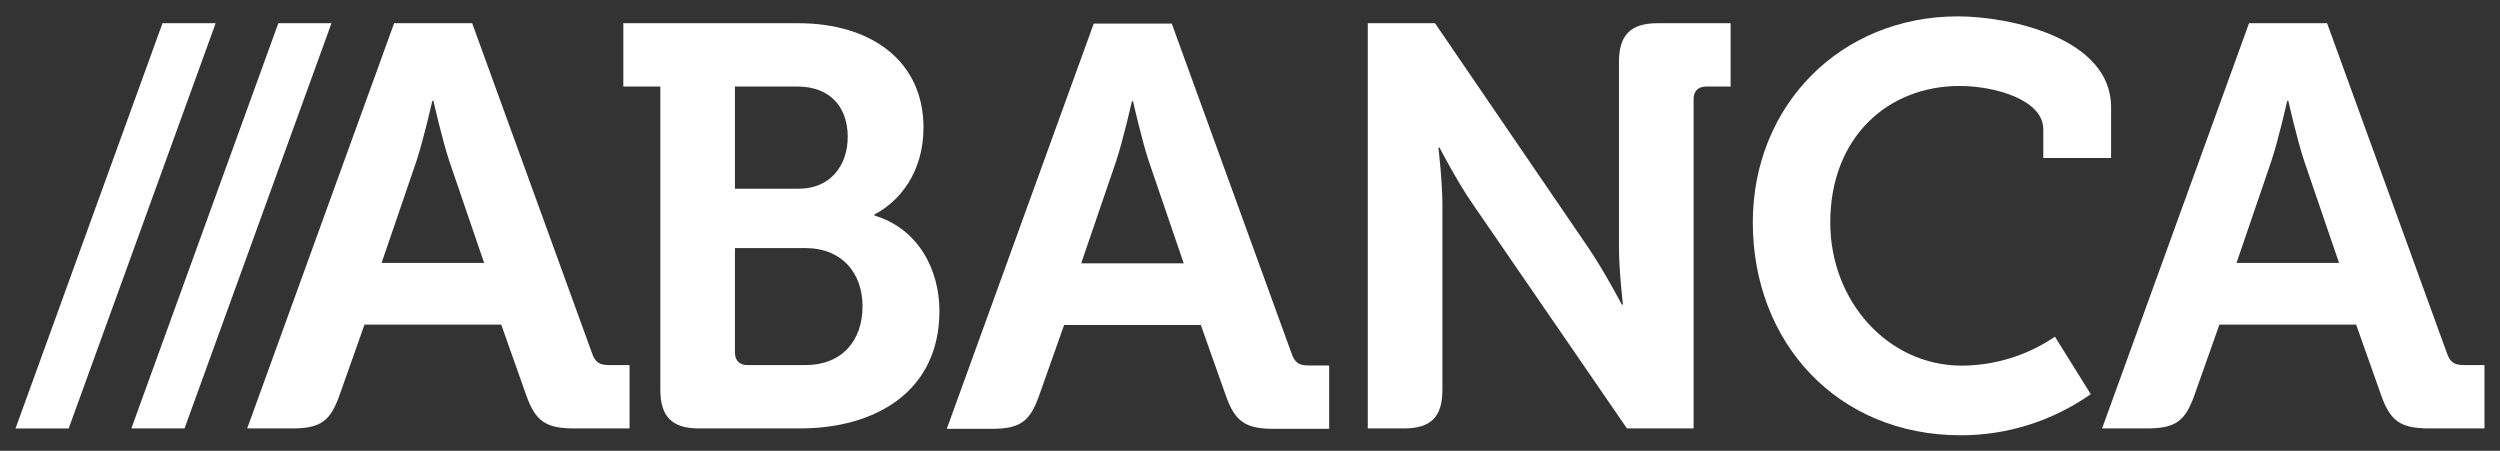 <svg xmlns="http://www.w3.org/2000/svg" width="366" height="66" viewBox="0 0 366 66" fill="none"><rect x="0" y="0" width="366" height="66" fill="#333333" stroke="none"/><path d="M287.215 53.532C276.458 53.532 267.952 44.174 267.952 32.558C267.952 20.191 276.291 12.587 286.881 12.587C292.05 12.587 299.139 14.594 299.139 18.938V23.132H309.062V15.681C309.062 5.572 294.218 2.396 286.629 2.396C269.454 2.396 256.611 15.431 256.611 32.559C256.611 50.106 268.953 63.724 287.048 63.724C293.86 63.731 300.509 61.629 306.084 57.705L300.845 49.294C296.82 52.027 292.077 53.502 287.215 53.533" fill="white"></path><path d="M19.23 62.722H27.014L48.529 3.398H40.746L19.23 62.722Z" fill="white"></path><path d="M2.273 62.723H10.057L31.572 3.399H23.789L2.273 62.723Z" fill="white"></path><path d="M109.431 53.447H117.938C123.274 53.447 126.277 49.854 126.277 44.841C126.277 39.912 123.191 36.318 117.938 36.318H107.596V51.608C107.596 52.779 108.263 53.447 109.431 53.447ZM116.936 27.629C121.522 27.629 124.108 24.285 124.108 20.024C124.108 15.764 121.606 12.672 116.769 12.672H107.597V27.629H116.936ZM96.675 12.672H91.254V3.398H116.853C127.526 3.398 135.199 8.913 135.199 18.688C135.199 25.29 131.612 29.551 128.026 31.389V31.557C134.448 33.478 137.532 39.494 137.532 45.51C137.532 57.375 128.11 62.722 117.104 62.722H102.344C98.426 62.722 96.674 61.05 96.674 57.041L96.675 12.672Z" fill="white"></path><path d="M55.867 38.491L60.954 23.619C62.038 20.36 63.289 14.763 63.289 14.763H63.456C63.456 14.763 64.707 20.36 65.789 23.619L70.877 38.491H55.867ZM89.223 53.447C87.805 53.447 87.14 53.113 86.638 51.611L69.126 3.398H57.701L36.188 62.722H42.775C46.944 62.722 48.362 61.636 49.698 57.877L53.365 47.517H73.379L77.047 57.877C78.381 61.638 79.883 62.722 84.053 62.722H92.165V53.447H89.223Z" fill="white"></path><path d="M242.688 3.398C238.686 3.398 237.018 5.152 237.018 9.08V36.236C237.018 39.662 237.6 44.591 237.6 44.591H237.434C237.434 44.591 234.85 39.662 232.514 36.236L210.084 3.398H200.244V62.722H205.497C209.5 62.722 211.168 61.051 211.168 57.041V29.968C211.168 26.542 210.584 21.613 210.584 21.613H210.751C210.751 21.613 213.336 26.626 215.671 29.968L238.185 62.722H247.942V14.512C247.942 13.341 248.609 12.672 249.777 12.672H253.361V3.398H242.688Z" fill="white"></path><path d="M158.287 38.55L163.374 23.677C164.458 20.419 165.709 14.822 165.709 14.822H165.876C165.876 14.822 167.127 20.419 168.209 23.677L173.298 38.55H158.287ZM191.643 53.506C190.225 53.506 189.561 53.172 189.059 51.67L171.548 3.457H160.121L138.609 62.781H145.197C149.366 62.781 150.784 61.695 152.119 57.935L155.787 47.576H175.8L179.469 57.935C180.803 61.696 182.305 62.781 186.474 62.781H194.588V53.506H191.643Z" fill="white"></path><path d="M327.425 38.491L332.512 23.619C333.596 20.36 334.847 14.763 334.847 14.763H335.014C335.014 14.763 336.264 20.36 337.348 23.619L342.436 38.491H327.425ZM360.782 53.447C359.364 53.447 358.696 53.113 358.197 51.611L340.686 3.398H329.26L307.746 62.722H314.333C318.503 62.722 319.921 61.636 321.254 57.877L324.923 47.517H344.937L348.606 57.877C349.939 61.638 351.442 62.722 355.611 62.722H363.724V53.447H360.782Z" fill="white"></path></svg>